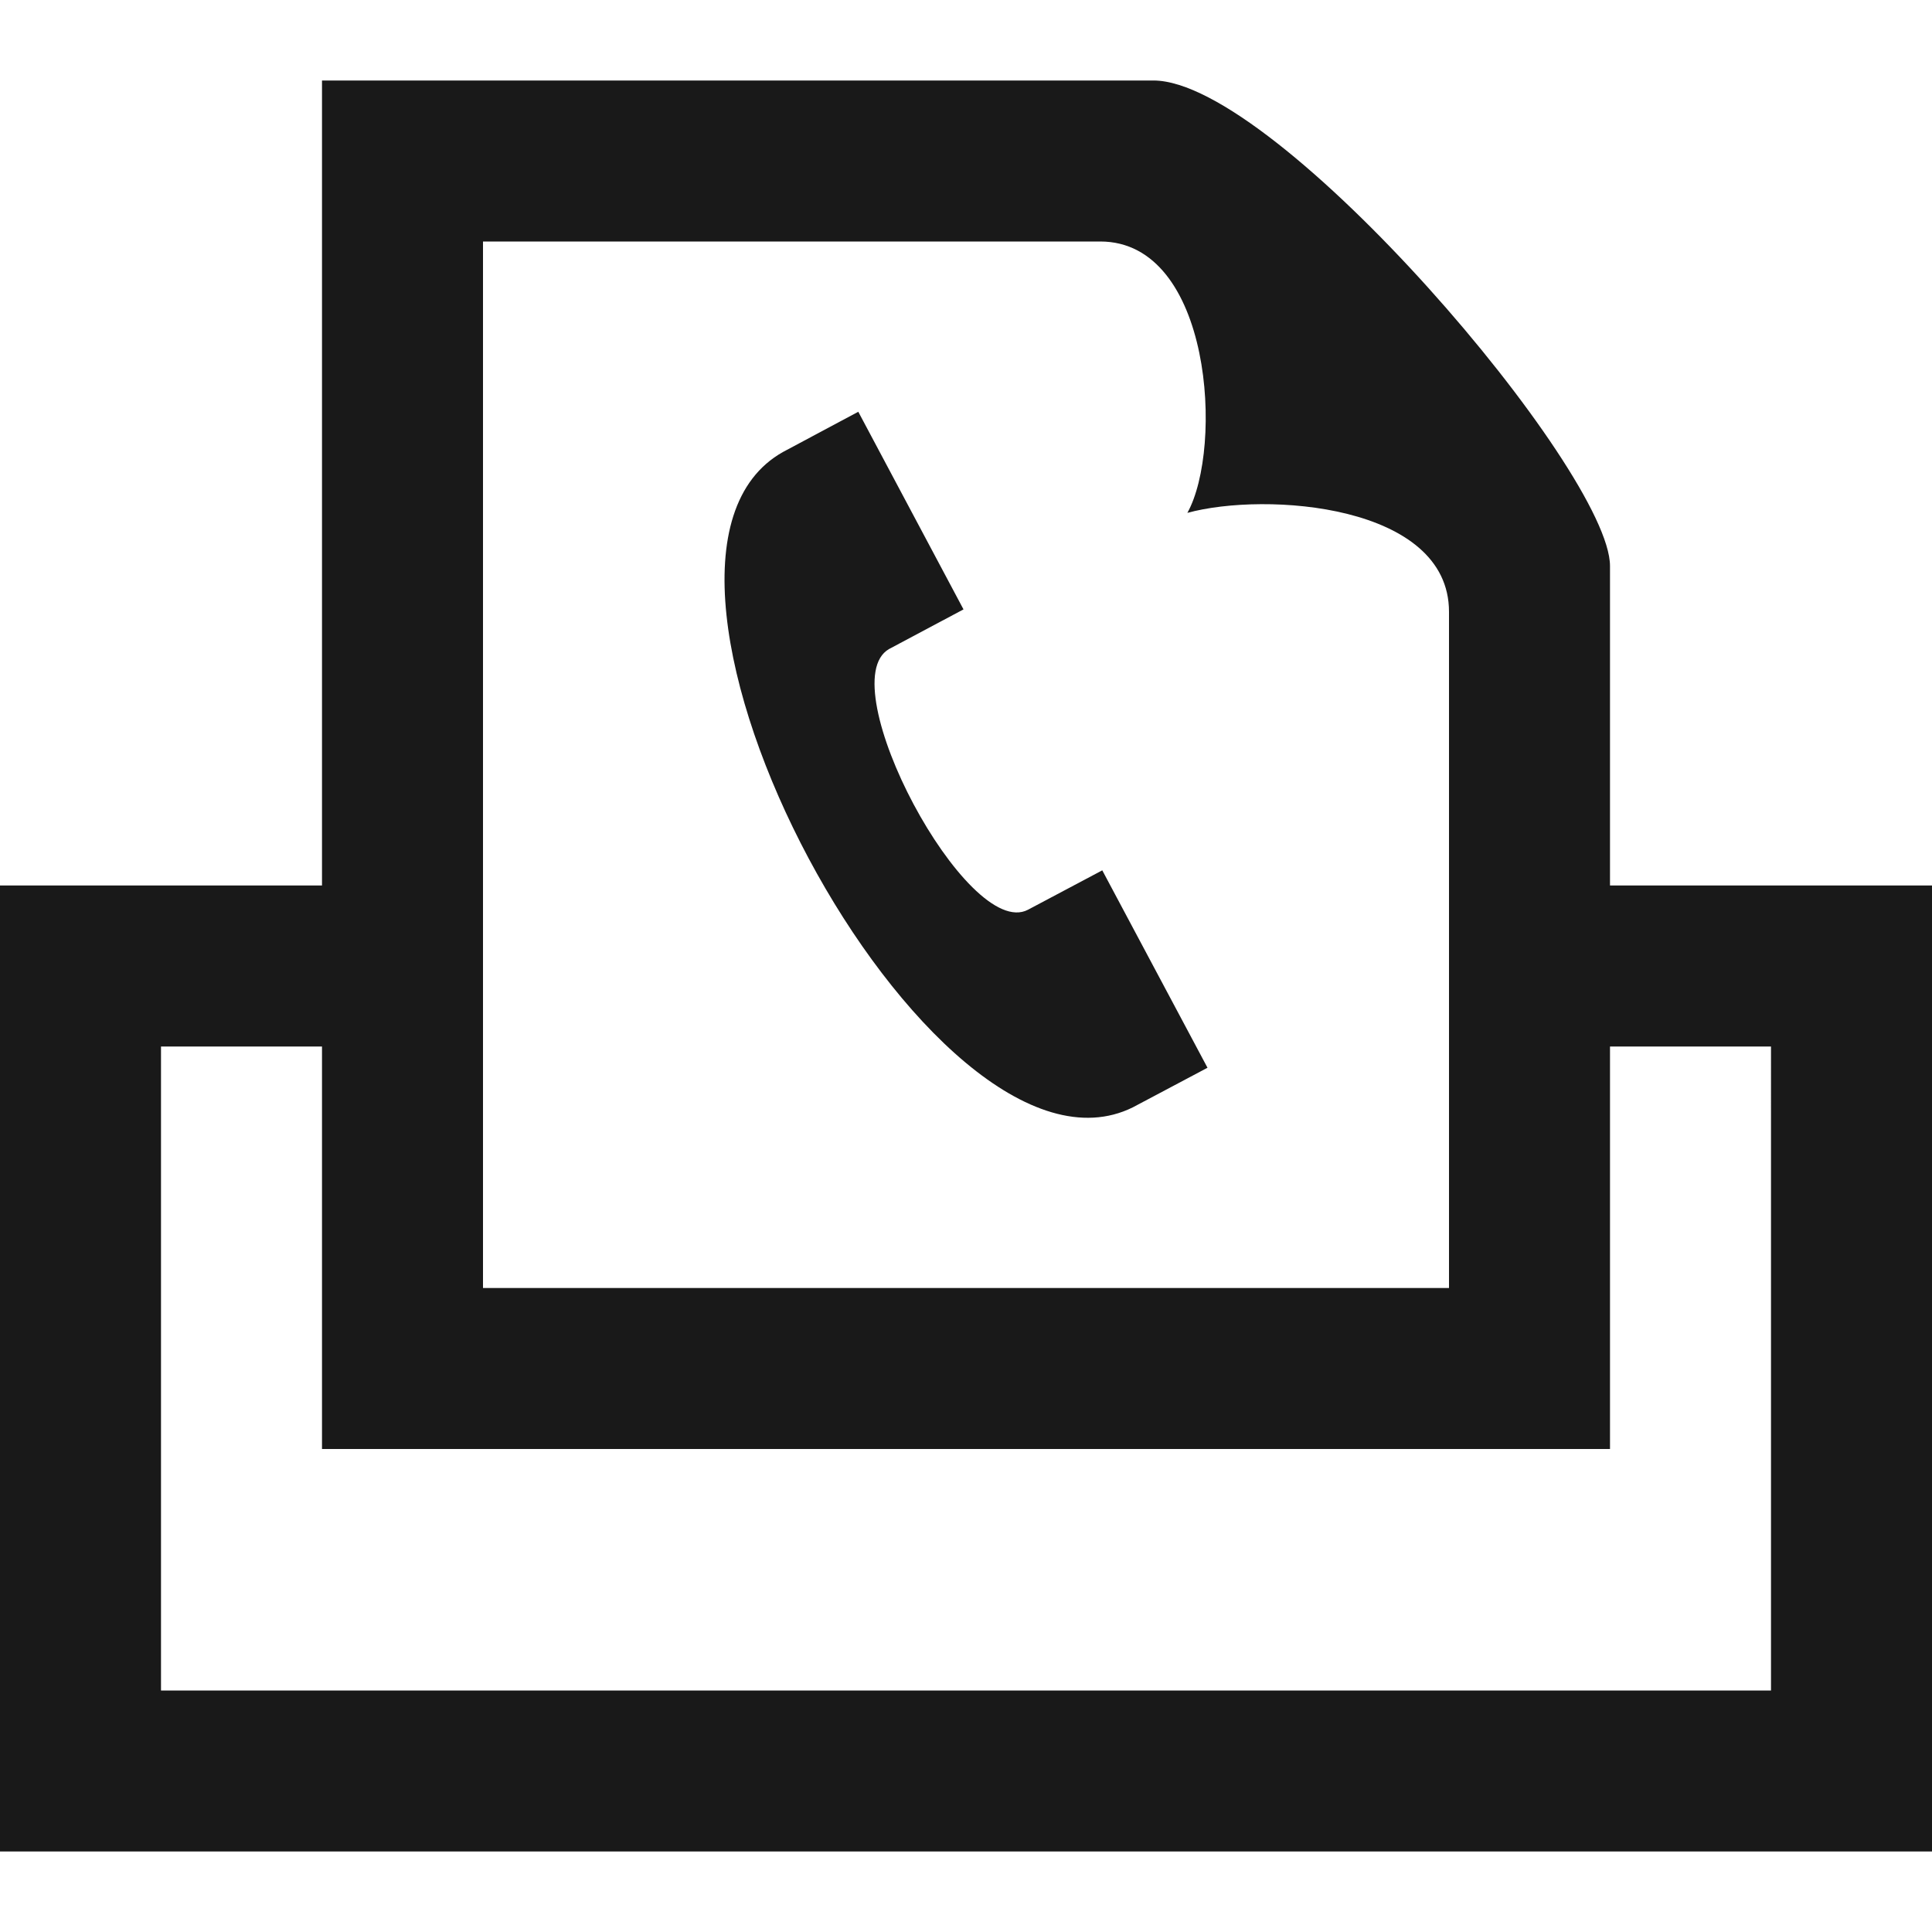 <svg xmlns="http://www.w3.org/2000/svg" width="24" height="24"><g data-name="icn/fax"><path d="M13.693 10.812L15 13.264l-.928.492c-2.506 1.238-6.783-6.771-4.346-8.141l.936-.5 1.307 2.455-.926.493c-.734.427.974 3.633 1.727 3.238l.924-.49zM24 11v12H0V11h4V1h10.328C15.866 1 20 5.852 20 7.031V11zM6 16h12V7.6c0-1.338-2.281-1.494-3.25-1.229C15.2 5.562 15.055 3 13.668 3H6zm16-3h-2v5H4v-5H2v8h20z" fill="#191919"/><path data-name="長方形 992" fill="none" d="M0 0h24v24H0z"/></g></svg>